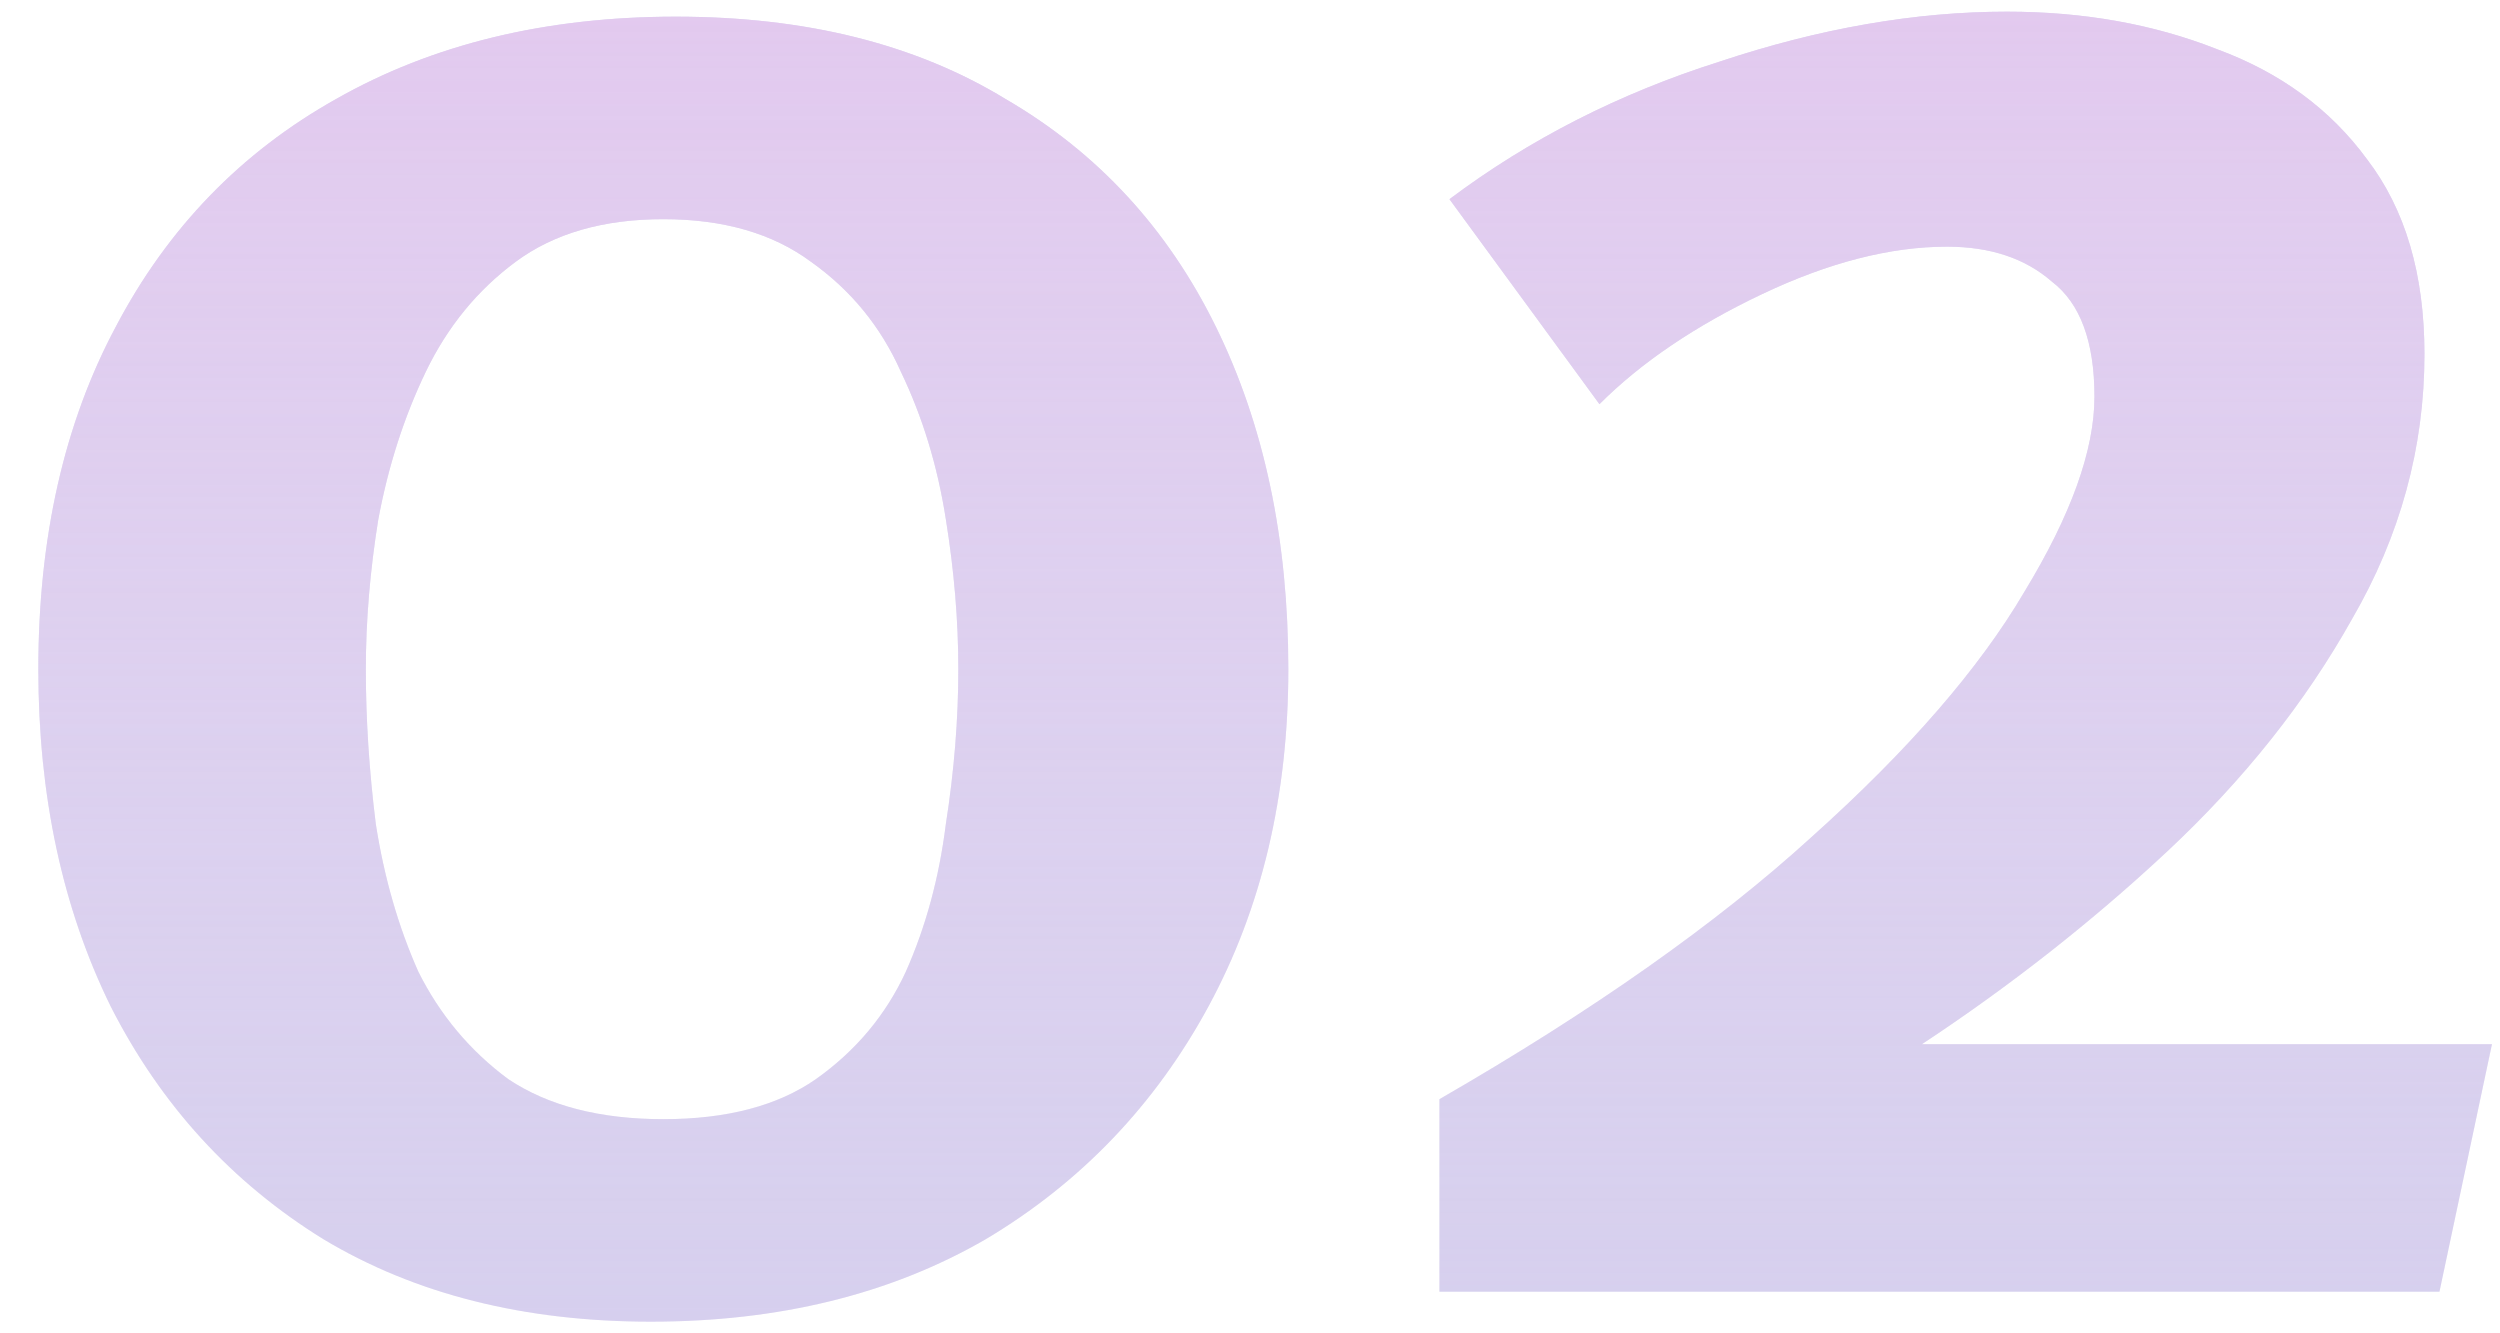 <?xml version="1.0" encoding="UTF-8"?> <svg xmlns="http://www.w3.org/2000/svg" width="60" height="32" viewBox="0 0 60 32" fill="none"> <path d="M16.22 0.4C19.34 0.4 21.98 1.06 24.14 2.38C26.34 3.66 28.02 5.48 29.18 7.84C30.34 10.2 30.92 12.94 30.92 16.06C30.92 19.1 30.28 21.8 29 24.16C27.72 26.52 25.94 28.38 23.66 29.74C21.38 31.06 18.7 31.72 15.62 31.72C12.58 31.72 9.96 31.06 7.76 29.74C5.56 28.38 3.86 26.52 2.66 24.16C1.5 21.8 0.92 19.1 0.92 16.06C0.92 12.9 1.54 10.16 2.78 7.84C4.02 5.48 5.78 3.66 8.06 2.38C10.38 1.06 13.1 0.4 16.22 0.4ZM15.92 5.26C14.48 5.26 13.3 5.6 12.38 6.28C11.46 6.96 10.74 7.84 10.22 8.92C9.7 10 9.32 11.18 9.08 12.46C8.88 13.7 8.78 14.9 8.78 16.06C8.78 17.26 8.86 18.5 9.02 19.78C9.22 21.06 9.56 22.24 10.04 23.32C10.56 24.36 11.28 25.22 12.2 25.9C13.16 26.54 14.4 26.86 15.92 26.86C17.44 26.86 18.66 26.54 19.58 25.9C20.54 25.22 21.26 24.36 21.74 23.32C22.22 22.24 22.54 21.06 22.7 19.78C22.9 18.5 23 17.26 23 16.06C23 14.9 22.9 13.7 22.7 12.46C22.5 11.18 22.14 10 21.62 8.92C21.14 7.84 20.42 6.96 19.46 6.28C18.54 5.6 17.36 5.26 15.92 5.26ZM48.167 0.28C50.007 0.28 51.687 0.58 53.207 1.18C54.727 1.74 55.927 2.62 56.807 3.82C57.727 5.02 58.187 6.58 58.187 8.5C58.187 10.74 57.607 12.86 56.447 14.86C55.327 16.86 53.847 18.72 52.007 20.44C50.207 22.12 48.247 23.66 46.127 25.06H59.807L58.547 31H34.547V26.38C38.227 24.26 41.207 22.16 43.487 20.08C45.807 18 47.507 16.04 48.587 14.2C49.707 12.36 50.267 10.8 50.267 9.52C50.267 8.2 49.927 7.28 49.247 6.76C48.607 6.2 47.767 5.92 46.727 5.92C45.367 5.92 43.887 6.3 42.287 7.06C40.687 7.82 39.387 8.7 38.387 9.7L34.787 4.78C36.707 3.34 38.867 2.24 41.267 1.48C43.667 0.68 45.967 0.28 48.167 0.28Z" fill="#CEC8EB"></path> <path d="M16.22 0.4C19.34 0.4 21.98 1.06 24.14 2.38C26.34 3.66 28.02 5.48 29.18 7.84C30.34 10.2 30.92 12.94 30.92 16.06C30.92 19.1 30.28 21.8 29 24.16C27.72 26.52 25.94 28.38 23.66 29.74C21.38 31.06 18.7 31.72 15.62 31.72C12.58 31.72 9.96 31.06 7.76 29.74C5.56 28.38 3.86 26.52 2.66 24.16C1.5 21.8 0.92 19.1 0.92 16.06C0.92 12.9 1.54 10.16 2.78 7.84C4.02 5.48 5.78 3.66 8.06 2.38C10.38 1.06 13.1 0.4 16.22 0.4ZM15.92 5.26C14.48 5.26 13.3 5.6 12.38 6.28C11.46 6.96 10.74 7.84 10.22 8.92C9.7 10 9.32 11.18 9.08 12.46C8.88 13.7 8.78 14.9 8.78 16.06C8.78 17.26 8.86 18.5 9.02 19.78C9.22 21.06 9.56 22.24 10.04 23.32C10.56 24.36 11.28 25.22 12.2 25.9C13.16 26.54 14.4 26.86 15.92 26.86C17.44 26.86 18.66 26.54 19.58 25.9C20.54 25.22 21.26 24.36 21.74 23.32C22.22 22.24 22.54 21.06 22.7 19.78C22.9 18.5 23 17.26 23 16.06C23 14.9 22.9 13.7 22.7 12.46C22.5 11.18 22.14 10 21.62 8.92C21.14 7.84 20.42 6.96 19.46 6.28C18.54 5.6 17.36 5.26 15.92 5.26ZM48.167 0.28C50.007 0.28 51.687 0.58 53.207 1.18C54.727 1.74 55.927 2.62 56.807 3.82C57.727 5.02 58.187 6.58 58.187 8.5C58.187 10.74 57.607 12.86 56.447 14.86C55.327 16.86 53.847 18.72 52.007 20.44C50.207 22.12 48.247 23.66 46.127 25.06H59.807L58.547 31H34.547V26.38C38.227 24.26 41.207 22.16 43.487 20.08C45.807 18 47.507 16.04 48.587 14.2C49.707 12.36 50.267 10.8 50.267 9.52C50.267 8.2 49.927 7.28 49.247 6.76C48.607 6.2 47.767 5.92 46.727 5.92C45.367 5.92 43.887 6.3 42.287 7.06C40.687 7.82 39.387 8.7 38.387 9.7L34.787 4.78C36.707 3.34 38.867 2.24 41.267 1.48C43.667 0.68 45.967 0.28 48.167 0.28Z" fill="url(#paint0_linear)"></path> <defs> <linearGradient id="paint0_linear" x1="30.5" y1="-28" x2="30.5" y2="45" gradientUnits="userSpaceOnUse"> <stop stop-color="#E5A9E8"></stop> <stop offset="1" stop-color="white" stop-opacity="0"></stop> </linearGradient> </defs> </svg> 